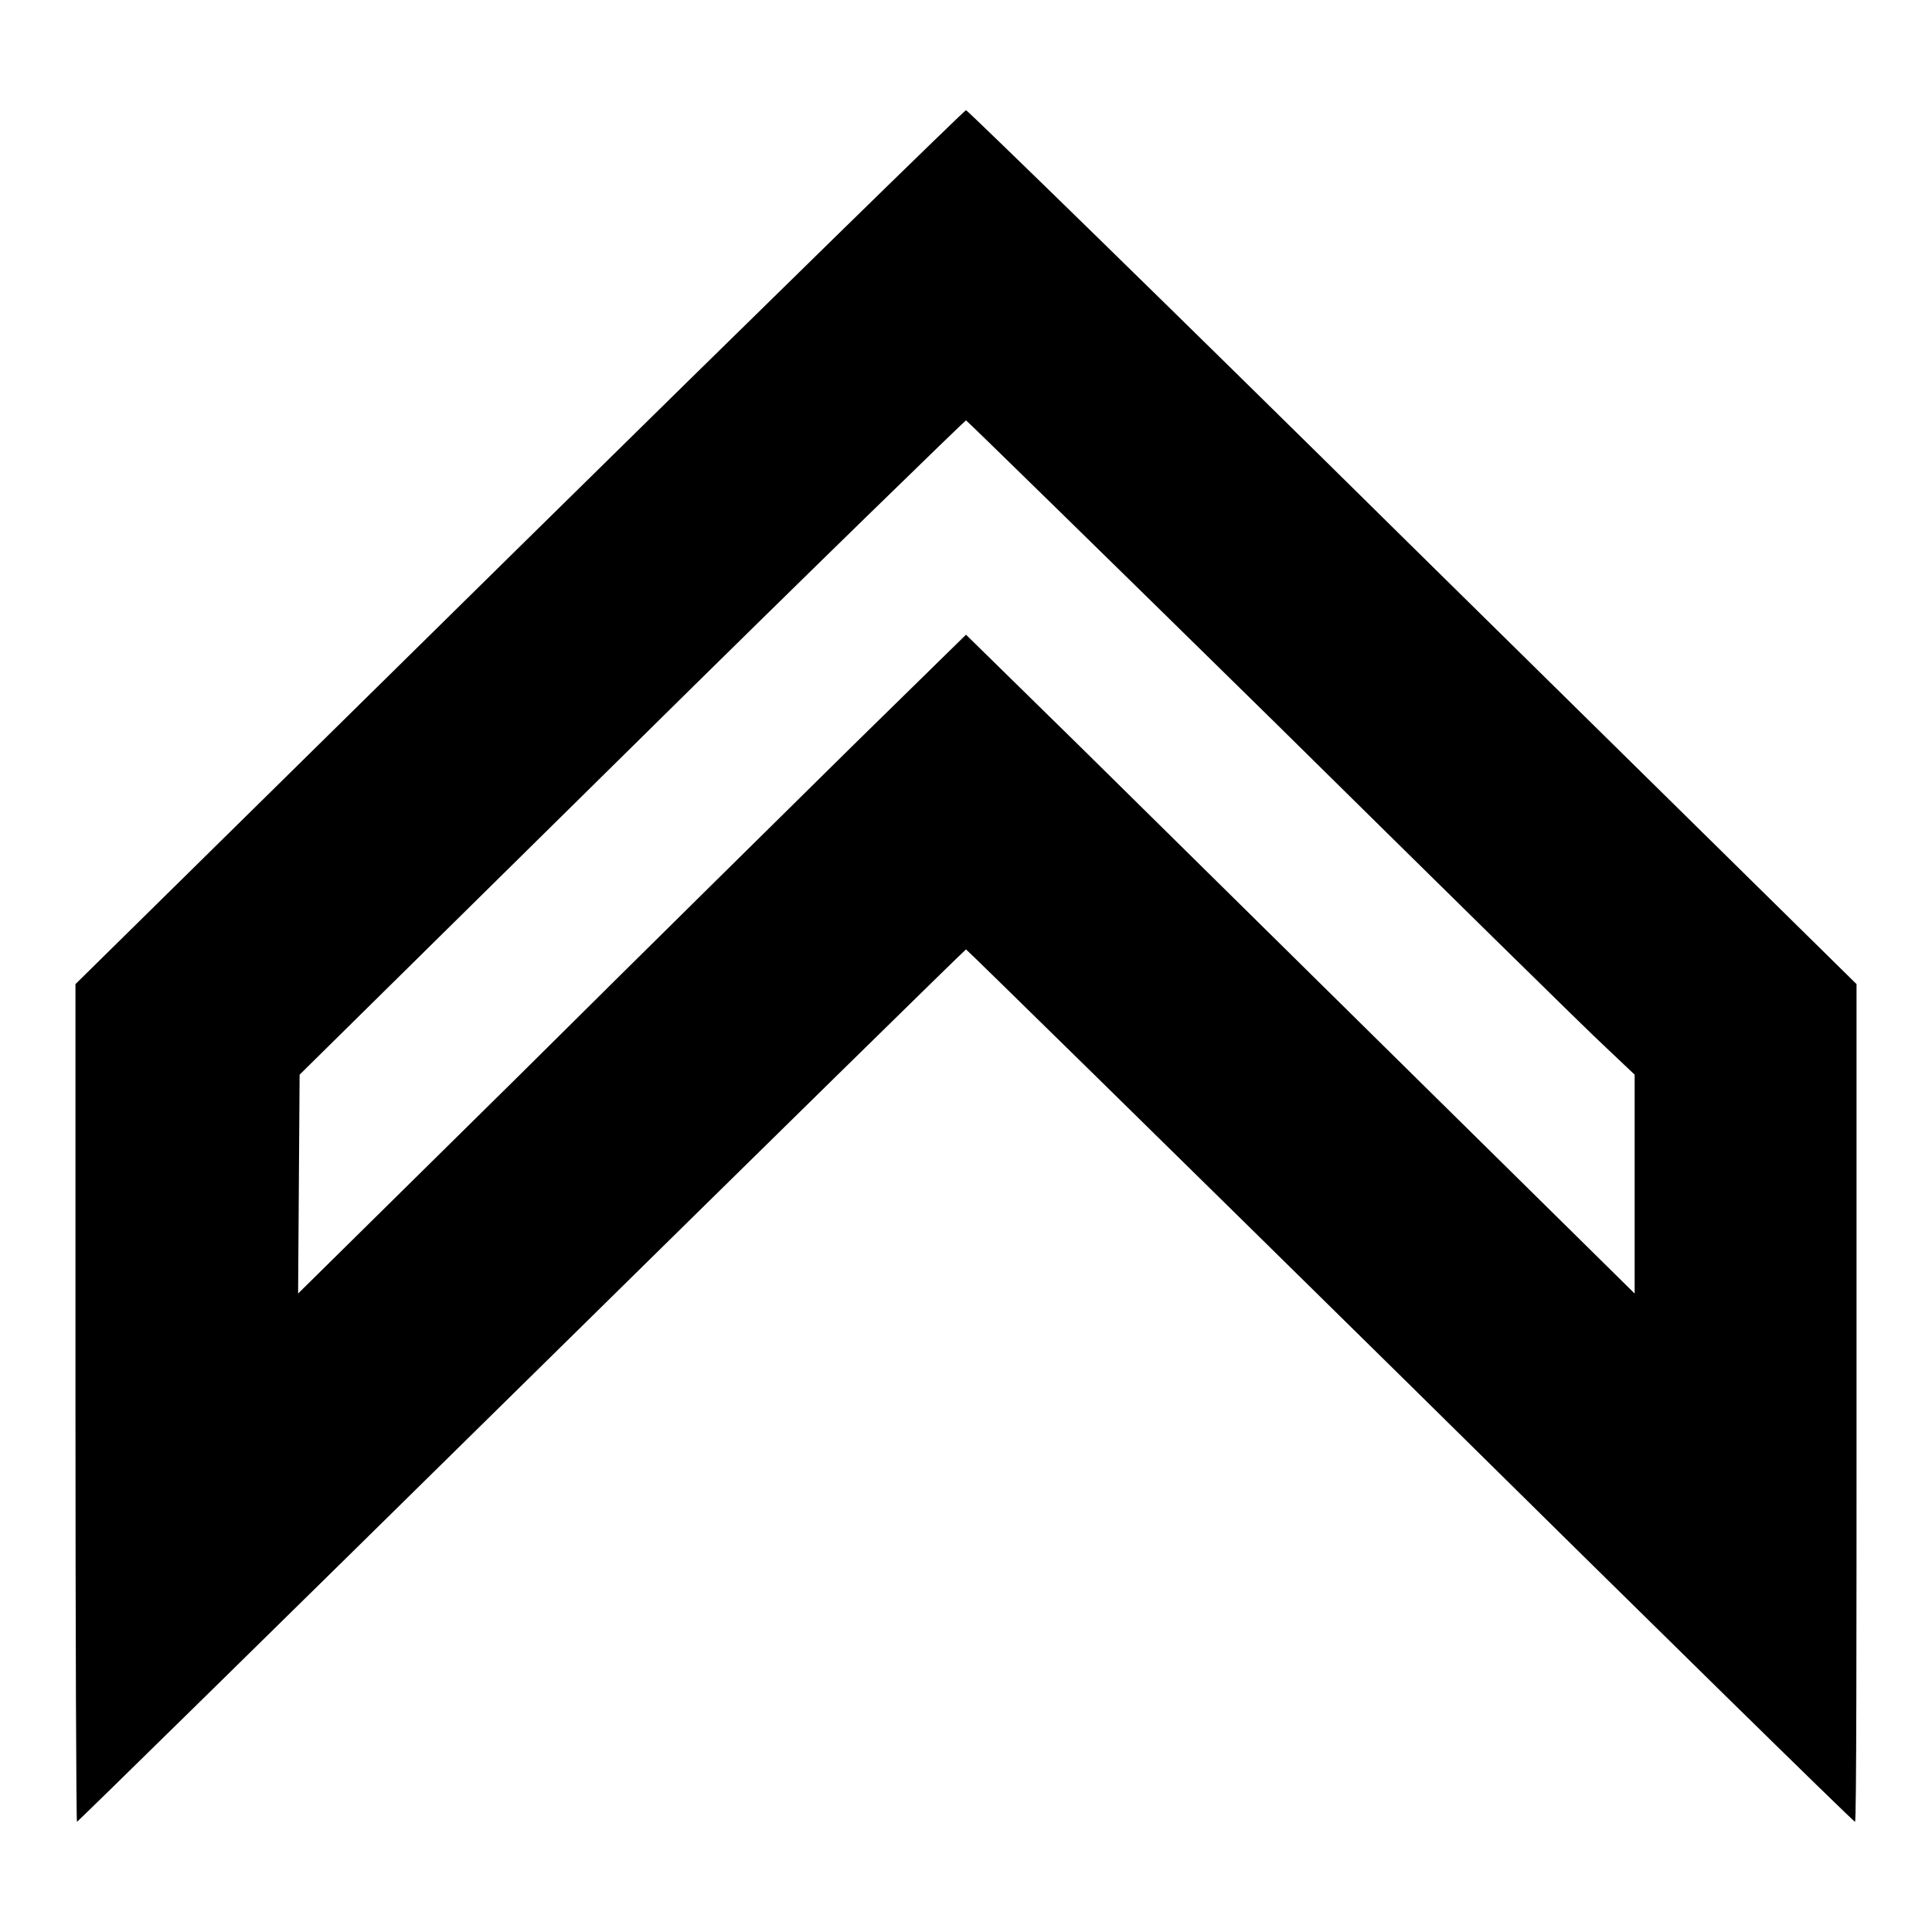 <?xml version="1.0" encoding="utf-8"?>
<!-- Svg Vector Icons : http://www.onlinewebfonts.com/icon -->
<!DOCTYPE svg PUBLIC "-//W3C//DTD SVG 1.1//EN" "http://www.w3.org/Graphics/SVG/1.1/DTD/svg11.dtd">
<svg version="1.1" xmlns="http://www.w3.org/2000/svg" xmlns:xlink="http://www.w3.org/1999/xlink" x="0px" y="0px" viewBox="0 0 256 256" enable-background="new 0 0 256 256" xml:space="preserve">
<g><g><g><path fill="#000000" d="M68.8,72.5L10,130.4v55.5c0,30.5,0.1,55.5,0.2,55.5s26.6-26,58.9-57.8c32.3-31.8,58.8-57.8,58.9-57.8c0.1,0,26.6,26,58.9,57.8c32.2,31.8,58.7,57.8,58.9,57.8s0.2-25,0.2-55.5v-55.5l-58.8-57.9c-32.3-31.9-59-57.9-59.2-57.9C127.8,14.6,101.1,40.7,68.8,72.5z M168.7,95.5c22.1,21.8,41.9,41.3,44.1,43.3l3.8,3.6v14.5v14.5l-28.9-28.5c-15.9-15.7-35.9-35.4-44.3-43.7L128,84.1l-14.9,14.6c-8.2,8.1-28.1,27.7-44.2,43.7l-29.4,29l0.1-14.5l0.1-14.5l44-43.4c24.2-23.9,44.2-43.3,44.3-43.3C128.2,55.8,146.5,73.7,168.7,95.5z"/></g></g></g>
</svg>